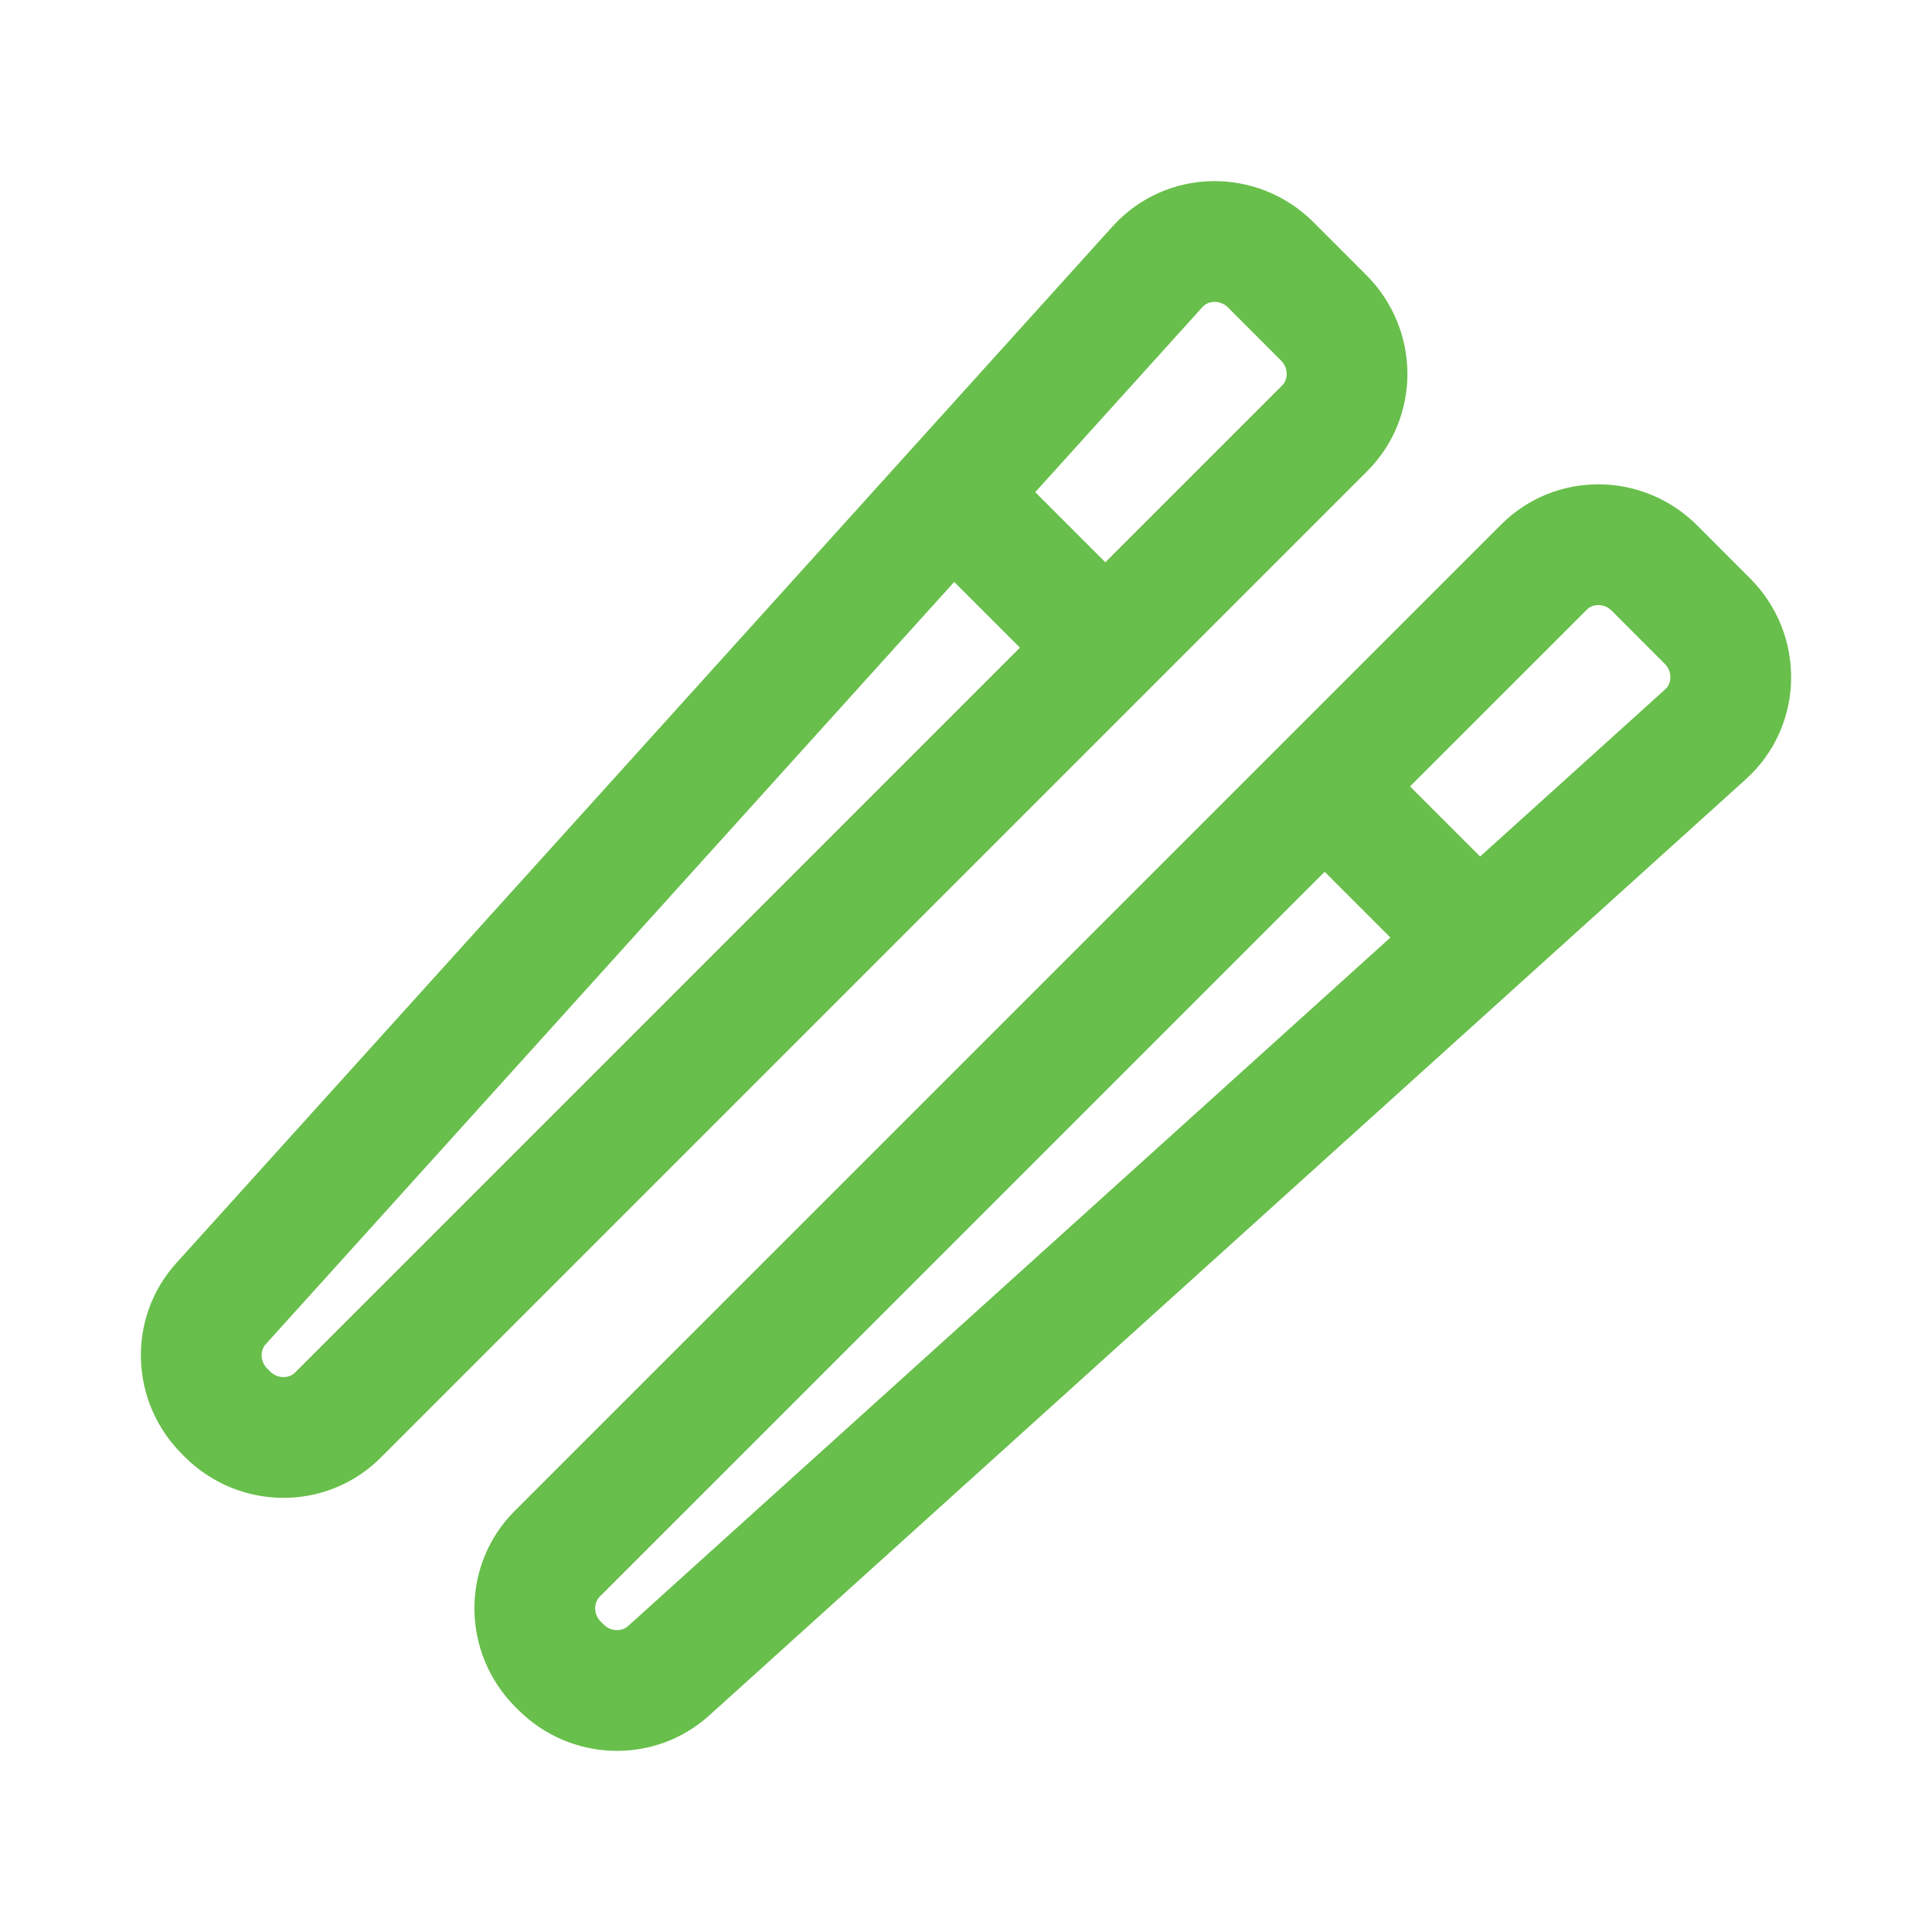 <svg width="32" height="32" viewBox="0 0 32 32" fill="none" xmlns="http://www.w3.org/2000/svg">
<path d="M21.94 13.025L24.21 15.295M18.308 10.727L16.038 8.457M27.403 9.409L28.279 10.286C28.808 10.814 28.794 11.669 28.249 12.162L11.075 27.673C10.567 28.131 9.782 28.105 9.29 27.613L9.245 27.568C8.735 27.058 8.728 26.238 9.229 25.736L25.572 9.394C26.073 8.892 26.893 8.899 27.403 9.409ZM21.924 5.264L21.048 4.387C20.519 3.859 19.664 3.873 19.172 4.418L3.661 21.592C3.202 22.1 3.228 22.885 3.721 23.377L3.766 23.422C4.276 23.932 5.096 23.939 5.597 23.438L21.94 7.095C22.441 6.594 22.434 5.774 21.924 5.264Z" stroke="#68BF4B" stroke-width="2" stroke-linecap="round" stroke-linejoin="round"/>
</svg>
